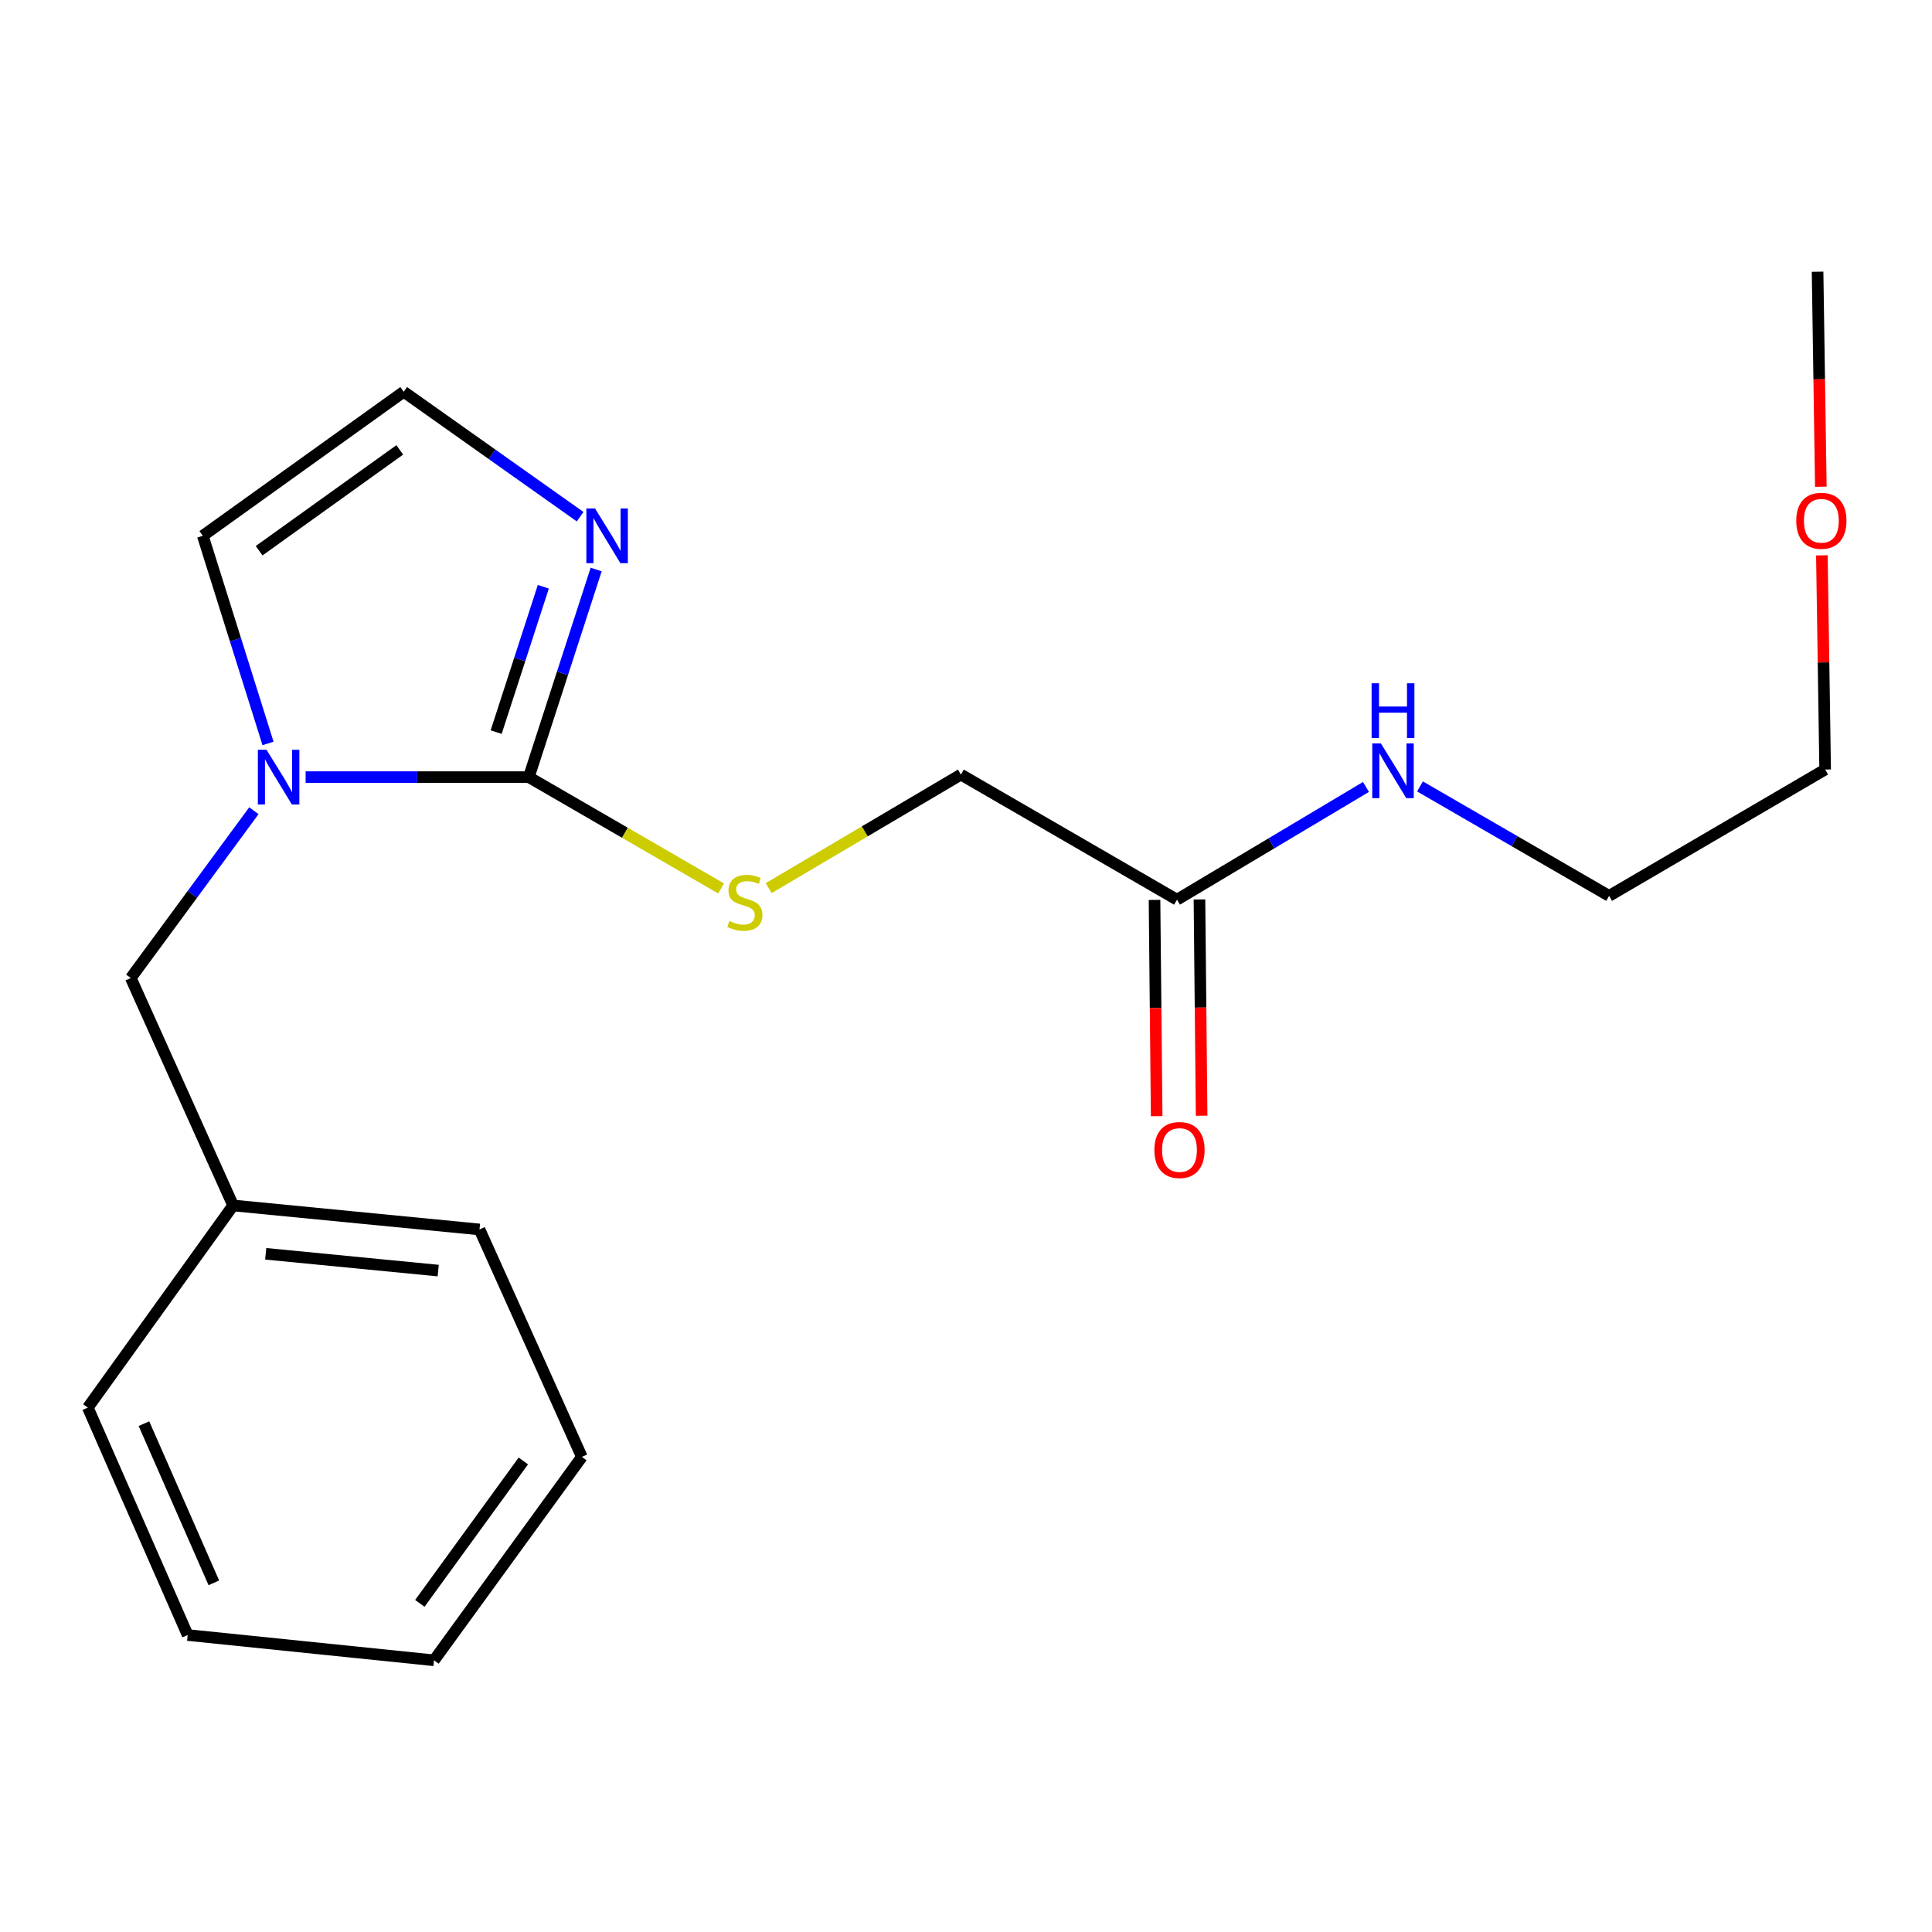 <?xml version='1.0' encoding='iso-8859-1'?>
<svg version='1.1' baseProfile='full'
              xmlns='http://www.w3.org/2000/svg'
                      xmlns:rdkit='http://www.rdkit.org/xml'
                      xmlns:xlink='http://www.w3.org/1999/xlink'
                  xml:space='preserve'
width='1000px' height='1000px' viewBox='0 0 1000 1000'>
<!-- END OF HEADER -->
<rect style='opacity:1.0;fill:#FFFFFF;stroke:none' width='1000' height='1000' x='0' y='0'> </rect>
<path class='bond-0' d='M 273.709,402.241 L 215.947,402.241' style='fill:none;fill-rule:evenodd;stroke:#000000;stroke-width:6px;stroke-linecap:butt;stroke-linejoin:miter;stroke-opacity:1' />
<path class='bond-0' d='M 215.947,402.241 L 158.186,402.241' style='fill:none;fill-rule:evenodd;stroke:#0000FF;stroke-width:6px;stroke-linecap:butt;stroke-linejoin:miter;stroke-opacity:1' />
<path class='bond-1' d='M 273.709,402.241 L 291.144,348.507' style='fill:none;fill-rule:evenodd;stroke:#000000;stroke-width:6px;stroke-linecap:butt;stroke-linejoin:miter;stroke-opacity:1' />
<path class='bond-1' d='M 291.144,348.507 L 308.579,294.772' style='fill:none;fill-rule:evenodd;stroke:#0000FF;stroke-width:6px;stroke-linecap:butt;stroke-linejoin:miter;stroke-opacity:1' />
<path class='bond-1' d='M 256.811,378.941 L 269.016,341.327' style='fill:none;fill-rule:evenodd;stroke:#000000;stroke-width:6px;stroke-linecap:butt;stroke-linejoin:miter;stroke-opacity:1' />
<path class='bond-1' d='M 269.016,341.327 L 281.221,303.713' style='fill:none;fill-rule:evenodd;stroke:#0000FF;stroke-width:6px;stroke-linecap:butt;stroke-linejoin:miter;stroke-opacity:1' />
<path class='bond-2' d='M 273.709,402.241 L 323.47,431.047' style='fill:none;fill-rule:evenodd;stroke:#000000;stroke-width:6px;stroke-linecap:butt;stroke-linejoin:miter;stroke-opacity:1' />
<path class='bond-2' d='M 323.47,431.047 L 373.231,459.852' style='fill:none;fill-rule:evenodd;stroke:#CCCC00;stroke-width:6px;stroke-linecap:butt;stroke-linejoin:miter;stroke-opacity:1' />
<path class='bond-4' d='M 138.732,384.808 L 121.851,331.069' style='fill:none;fill-rule:evenodd;stroke:#0000FF;stroke-width:6px;stroke-linecap:butt;stroke-linejoin:miter;stroke-opacity:1' />
<path class='bond-4' d='M 121.851,331.069 L 104.97,277.329' style='fill:none;fill-rule:evenodd;stroke:#000000;stroke-width:6px;stroke-linecap:butt;stroke-linejoin:miter;stroke-opacity:1' />
<path class='bond-5' d='M 131.414,419.629 L 99.555,462.923' style='fill:none;fill-rule:evenodd;stroke:#0000FF;stroke-width:6px;stroke-linecap:butt;stroke-linejoin:miter;stroke-opacity:1' />
<path class='bond-5' d='M 99.555,462.923 L 67.697,506.217' style='fill:none;fill-rule:evenodd;stroke:#000000;stroke-width:6px;stroke-linecap:butt;stroke-linejoin:miter;stroke-opacity:1' />
<path class='bond-3' d='M 300.274,267.439 L 254.616,235.104' style='fill:none;fill-rule:evenodd;stroke:#0000FF;stroke-width:6px;stroke-linecap:butt;stroke-linejoin:miter;stroke-opacity:1' />
<path class='bond-3' d='M 254.616,235.104 L 208.958,202.77' style='fill:none;fill-rule:evenodd;stroke:#000000;stroke-width:6px;stroke-linecap:butt;stroke-linejoin:miter;stroke-opacity:1' />
<path class='bond-8' d='M 397.868,459.697 L 447.615,430.31' style='fill:none;fill-rule:evenodd;stroke:#CCCC00;stroke-width:6px;stroke-linecap:butt;stroke-linejoin:miter;stroke-opacity:1' />
<path class='bond-8' d='M 447.615,430.31 L 497.362,400.923' style='fill:none;fill-rule:evenodd;stroke:#000000;stroke-width:6px;stroke-linecap:butt;stroke-linejoin:miter;stroke-opacity:1' />
<path class='bond-20' d='M 208.958,202.77 L 104.97,277.329' style='fill:none;fill-rule:evenodd;stroke:#000000;stroke-width:6px;stroke-linecap:butt;stroke-linejoin:miter;stroke-opacity:1' />
<path class='bond-20' d='M 206.916,232.86 L 134.124,285.051' style='fill:none;fill-rule:evenodd;stroke:#000000;stroke-width:6px;stroke-linecap:butt;stroke-linejoin:miter;stroke-opacity:1' />
<path class='bond-10' d='M 67.697,506.217 L 120.66,623.943' style='fill:none;fill-rule:evenodd;stroke:#000000;stroke-width:6px;stroke-linecap:butt;stroke-linejoin:miter;stroke-opacity:1' />
<path class='bond-6' d='M 609.207,465.673 L 497.362,400.923' style='fill:none;fill-rule:evenodd;stroke:#000000;stroke-width:6px;stroke-linecap:butt;stroke-linejoin:miter;stroke-opacity:1' />
<path class='bond-7' d='M 597.576,465.789 L 598.135,521.754' style='fill:none;fill-rule:evenodd;stroke:#000000;stroke-width:6px;stroke-linecap:butt;stroke-linejoin:miter;stroke-opacity:1' />
<path class='bond-7' d='M 598.135,521.754 L 598.693,577.72' style='fill:none;fill-rule:evenodd;stroke:#FF0000;stroke-width:6px;stroke-linecap:butt;stroke-linejoin:miter;stroke-opacity:1' />
<path class='bond-7' d='M 620.839,465.557 L 621.397,521.522' style='fill:none;fill-rule:evenodd;stroke:#000000;stroke-width:6px;stroke-linecap:butt;stroke-linejoin:miter;stroke-opacity:1' />
<path class='bond-7' d='M 621.397,521.522 L 621.956,577.487' style='fill:none;fill-rule:evenodd;stroke:#FF0000;stroke-width:6px;stroke-linecap:butt;stroke-linejoin:miter;stroke-opacity:1' />
<path class='bond-9' d='M 609.207,465.673 L 658.114,436.497' style='fill:none;fill-rule:evenodd;stroke:#000000;stroke-width:6px;stroke-linecap:butt;stroke-linejoin:miter;stroke-opacity:1' />
<path class='bond-9' d='M 658.114,436.497 L 707.02,407.321' style='fill:none;fill-rule:evenodd;stroke:#0000FF;stroke-width:6px;stroke-linecap:butt;stroke-linejoin:miter;stroke-opacity:1' />
<path class='bond-12' d='M 734.986,407.057 L 783.929,435.383' style='fill:none;fill-rule:evenodd;stroke:#0000FF;stroke-width:6px;stroke-linecap:butt;stroke-linejoin:miter;stroke-opacity:1' />
<path class='bond-12' d='M 783.929,435.383 L 832.873,463.709' style='fill:none;fill-rule:evenodd;stroke:#000000;stroke-width:6px;stroke-linecap:butt;stroke-linejoin:miter;stroke-opacity:1' />
<path class='bond-14' d='M 120.66,623.943 L 248.196,636.363' style='fill:none;fill-rule:evenodd;stroke:#000000;stroke-width:6px;stroke-linecap:butt;stroke-linejoin:miter;stroke-opacity:1' />
<path class='bond-14' d='M 137.536,648.96 L 226.811,657.654' style='fill:none;fill-rule:evenodd;stroke:#000000;stroke-width:6px;stroke-linecap:butt;stroke-linejoin:miter;stroke-opacity:1' />
<path class='bond-15' d='M 120.66,623.943 L 45.455,728.577' style='fill:none;fill-rule:evenodd;stroke:#000000;stroke-width:6px;stroke-linecap:butt;stroke-linejoin:miter;stroke-opacity:1' />
<path class='bond-11' d='M 943.003,287.452 L 943.848,342.876' style='fill:none;fill-rule:evenodd;stroke:#FF0000;stroke-width:6px;stroke-linecap:butt;stroke-linejoin:miter;stroke-opacity:1' />
<path class='bond-11' d='M 943.848,342.876 L 944.693,398.3' style='fill:none;fill-rule:evenodd;stroke:#000000;stroke-width:6px;stroke-linecap:butt;stroke-linejoin:miter;stroke-opacity:1' />
<path class='bond-16' d='M 942.463,251.93 L 941.62,196.28' style='fill:none;fill-rule:evenodd;stroke:#FF0000;stroke-width:6px;stroke-linecap:butt;stroke-linejoin:miter;stroke-opacity:1' />
<path class='bond-16' d='M 941.62,196.28 L 940.777,140.63' style='fill:none;fill-rule:evenodd;stroke:#000000;stroke-width:6px;stroke-linecap:butt;stroke-linejoin:miter;stroke-opacity:1' />
<path class='bond-13' d='M 832.873,463.709 L 944.693,398.3' style='fill:none;fill-rule:evenodd;stroke:#000000;stroke-width:6px;stroke-linecap:butt;stroke-linejoin:miter;stroke-opacity:1' />
<path class='bond-18' d='M 248.196,636.363 L 301.172,754.077' style='fill:none;fill-rule:evenodd;stroke:#000000;stroke-width:6px;stroke-linecap:butt;stroke-linejoin:miter;stroke-opacity:1' />
<path class='bond-17' d='M 45.455,728.577 L 97.138,846.291' style='fill:none;fill-rule:evenodd;stroke:#000000;stroke-width:6px;stroke-linecap:butt;stroke-linejoin:miter;stroke-opacity:1' />
<path class='bond-17' d='M 74.508,736.882 L 110.687,819.281' style='fill:none;fill-rule:evenodd;stroke:#000000;stroke-width:6px;stroke-linecap:butt;stroke-linejoin:miter;stroke-opacity:1' />
<path class='bond-19' d='M 97.138,846.291 L 224.648,859.37' style='fill:none;fill-rule:evenodd;stroke:#000000;stroke-width:6px;stroke-linecap:butt;stroke-linejoin:miter;stroke-opacity:1' />
<path class='bond-21' d='M 301.172,754.077 L 224.648,859.37' style='fill:none;fill-rule:evenodd;stroke:#000000;stroke-width:6px;stroke-linecap:butt;stroke-linejoin:miter;stroke-opacity:1' />
<path class='bond-21' d='M 270.875,756.194 L 217.308,829.899' style='fill:none;fill-rule:evenodd;stroke:#000000;stroke-width:6px;stroke-linecap:butt;stroke-linejoin:miter;stroke-opacity:1' />
<path  class='atom-1' d='M 137.948 388.081
L 147.228 403.081
Q 148.148 404.561, 149.628 407.241
Q 151.108 409.921, 151.188 410.081
L 151.188 388.081
L 154.948 388.081
L 154.948 416.401
L 151.068 416.401
L 141.108 400.001
Q 139.948 398.081, 138.708 395.881
Q 137.508 393.681, 137.148 393.001
L 137.148 416.401
L 133.468 416.401
L 133.468 388.081
L 137.948 388.081
' fill='#0000FF'/>
<path  class='atom-2' d='M 307.979 263.169
L 317.259 278.169
Q 318.179 279.649, 319.659 282.329
Q 321.139 285.009, 321.219 285.169
L 321.219 263.169
L 324.979 263.169
L 324.979 291.489
L 321.099 291.489
L 311.139 275.089
Q 309.979 273.169, 308.739 270.969
Q 307.539 268.769, 307.179 268.089
L 307.179 291.489
L 303.499 291.489
L 303.499 263.169
L 307.979 263.169
' fill='#0000FF'/>
<path  class='atom-3' d='M 377.542 476.699
Q 377.862 476.819, 379.182 477.379
Q 380.502 477.939, 381.942 478.299
Q 383.422 478.619, 384.862 478.619
Q 387.542 478.619, 389.102 477.339
Q 390.662 476.019, 390.662 473.739
Q 390.662 472.179, 389.862 471.219
Q 389.102 470.259, 387.902 469.739
Q 386.702 469.219, 384.702 468.619
Q 382.182 467.859, 380.662 467.139
Q 379.182 466.419, 378.102 464.899
Q 377.062 463.379, 377.062 460.819
Q 377.062 457.259, 379.462 455.059
Q 381.902 452.859, 386.702 452.859
Q 389.982 452.859, 393.702 454.419
L 392.782 457.499
Q 389.382 456.099, 386.822 456.099
Q 384.062 456.099, 382.542 457.259
Q 381.022 458.379, 381.062 460.339
Q 381.062 461.859, 381.822 462.779
Q 382.622 463.699, 383.742 464.219
Q 384.902 464.739, 386.822 465.339
Q 389.382 466.139, 390.902 466.939
Q 392.422 467.739, 393.502 469.379
Q 394.622 470.979, 394.622 473.739
Q 394.622 477.659, 391.982 479.779
Q 389.382 481.859, 385.022 481.859
Q 382.502 481.859, 380.582 481.299
Q 378.702 480.779, 376.462 479.859
L 377.542 476.699
' fill='#CCCC00'/>
<path  class='atom-8' d='M 597.5 595.241
Q 597.5 588.441, 600.86 584.641
Q 604.22 580.841, 610.5 580.841
Q 616.78 580.841, 620.14 584.641
Q 623.5 588.441, 623.5 595.241
Q 623.5 602.121, 620.1 606.041
Q 616.7 609.921, 610.5 609.921
Q 604.26 609.921, 600.86 606.041
Q 597.5 602.161, 597.5 595.241
M 610.5 606.721
Q 614.82 606.721, 617.14 603.841
Q 619.5 600.921, 619.5 595.241
Q 619.5 589.681, 617.14 586.881
Q 614.82 584.041, 610.5 584.041
Q 606.18 584.041, 603.82 586.841
Q 601.5 589.641, 601.5 595.241
Q 601.5 600.961, 603.82 603.841
Q 606.18 606.721, 610.5 606.721
' fill='#FF0000'/>
<path  class='atom-10' d='M 714.755 384.812
L 724.035 399.812
Q 724.955 401.292, 726.435 403.972
Q 727.915 406.652, 727.995 406.812
L 727.995 384.812
L 731.755 384.812
L 731.755 413.132
L 727.875 413.132
L 717.915 396.732
Q 716.755 394.812, 715.515 392.612
Q 714.315 390.412, 713.955 389.732
L 713.955 413.132
L 710.275 413.132
L 710.275 384.812
L 714.755 384.812
' fill='#0000FF'/>
<path  class='atom-10' d='M 709.935 353.66
L 713.775 353.66
L 713.775 365.7
L 728.255 365.7
L 728.255 353.66
L 732.095 353.66
L 732.095 381.98
L 728.255 381.98
L 728.255 368.9
L 713.775 368.9
L 713.775 381.98
L 709.935 381.98
L 709.935 353.66
' fill='#0000FF'/>
<path  class='atom-12' d='M 929.729 269.551
Q 929.729 262.751, 933.089 258.951
Q 936.449 255.151, 942.729 255.151
Q 949.009 255.151, 952.369 258.951
Q 955.729 262.751, 955.729 269.551
Q 955.729 276.431, 952.329 280.351
Q 948.929 284.231, 942.729 284.231
Q 936.489 284.231, 933.089 280.351
Q 929.729 276.471, 929.729 269.551
M 942.729 281.031
Q 947.049 281.031, 949.369 278.151
Q 951.729 275.231, 951.729 269.551
Q 951.729 263.991, 949.369 261.191
Q 947.049 258.351, 942.729 258.351
Q 938.409 258.351, 936.049 261.151
Q 933.729 263.951, 933.729 269.551
Q 933.729 275.271, 936.049 278.151
Q 938.409 281.031, 942.729 281.031
' fill='#FF0000'/>
</svg>
